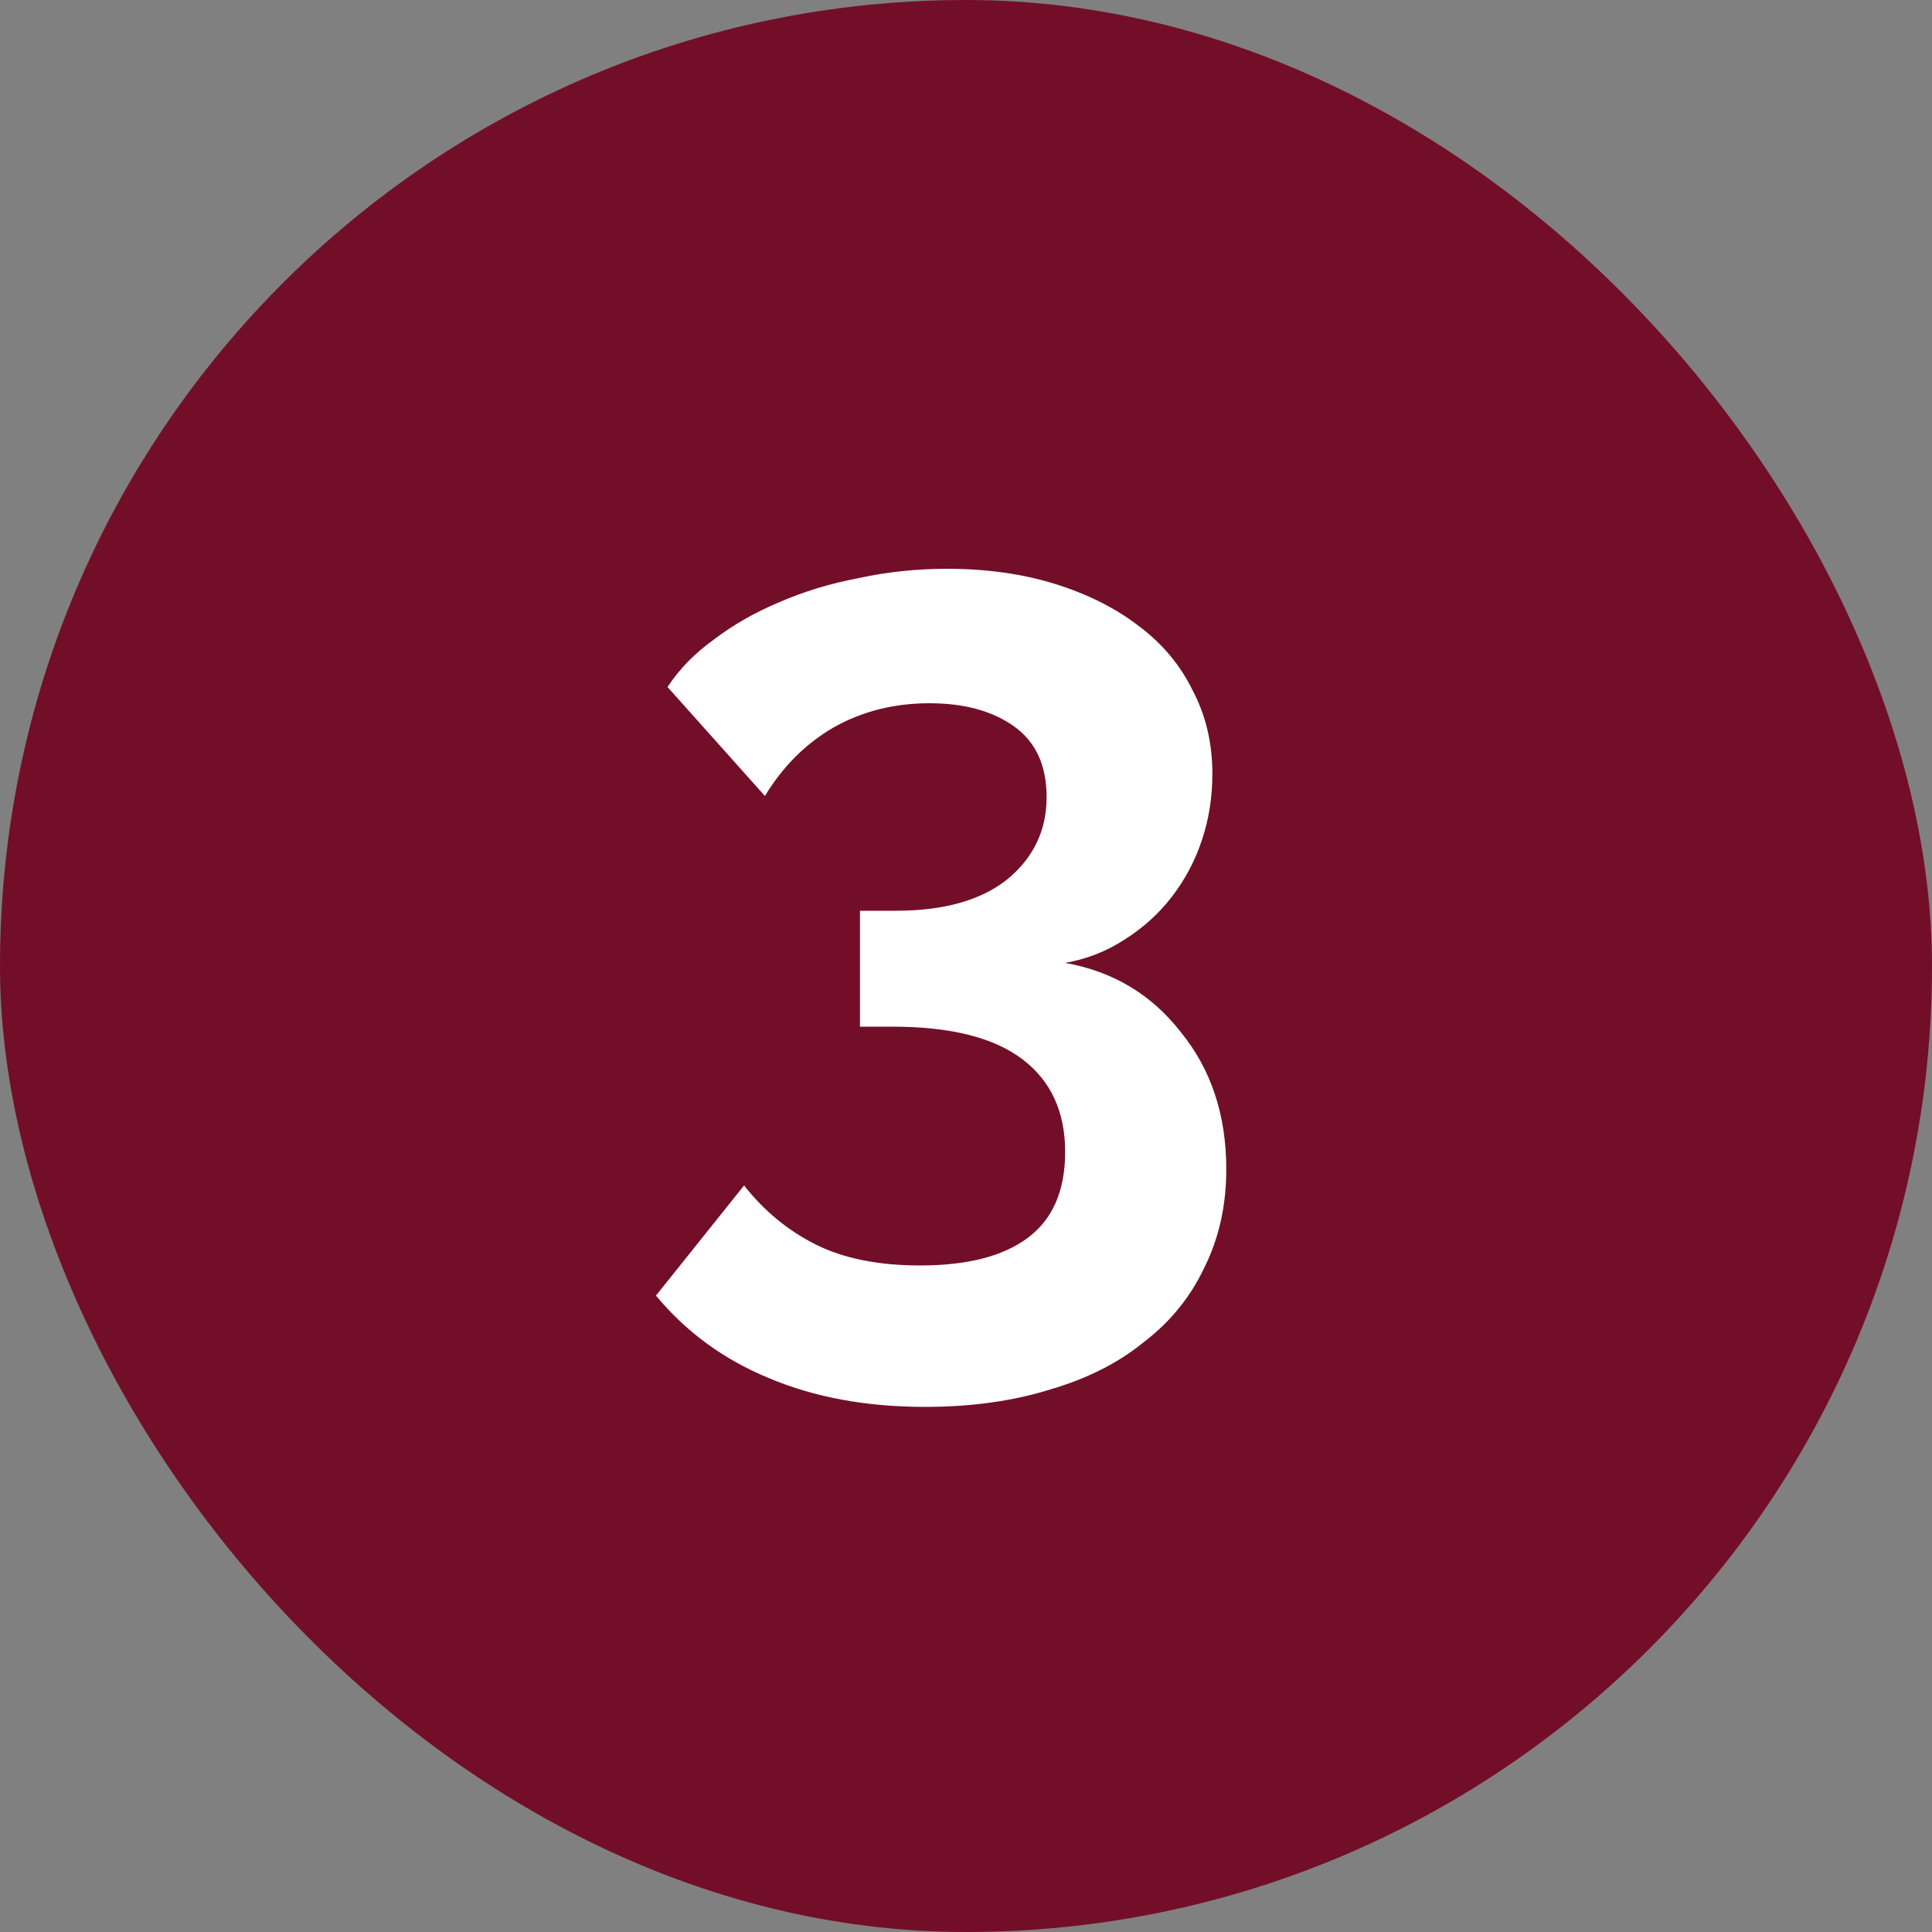 <?xml version="1.0" encoding="UTF-8"?>
<svg xmlns="http://www.w3.org/2000/svg" width="50" height="50" viewBox="0 0 50 50" fill="none">
  <rect x="0" y="0" width="50" height="50" fill="#808080" stroke="none"/>
  <rect width="50" height="50" rx="25" fill="#730E29"></rect>
  <path d="M27.566 24.92C28.806 25.14 29.806 25.74 30.566 26.72C31.346 27.68 31.736 28.86 31.736 30.26C31.736 31.2 31.546 32.05 31.166 32.81C30.806 33.57 30.286 34.21 29.606 34.73C28.946 35.27 28.136 35.68 27.176 35.96C26.216 36.26 25.136 36.41 23.936 36.41C22.416 36.41 21.066 36.16 19.886 35.66C18.726 35.18 17.756 34.47 16.976 33.53L19.256 30.68C19.776 31.34 20.396 31.85 21.116 32.21C21.836 32.57 22.736 32.75 23.816 32.75C25.036 32.75 25.966 32.51 26.606 32.03C27.246 31.55 27.566 30.81 27.566 29.81C27.566 28.77 27.196 27.97 26.456 27.41C25.716 26.85 24.596 26.57 23.096 26.57H22.256V23.57H23.186C24.426 23.57 25.386 23.3 26.066 22.76C26.746 22.2 27.086 21.49 27.086 20.63C27.086 19.81 26.806 19.2 26.246 18.8C25.686 18.4 24.956 18.2 24.056 18.2C23.136 18.2 22.306 18.41 21.566 18.83C20.846 19.25 20.256 19.84 19.796 20.6L17.276 17.78C17.576 17.32 17.976 16.91 18.476 16.55C18.976 16.17 19.536 15.85 20.156 15.59C20.796 15.31 21.486 15.1 22.226 14.96C22.966 14.8 23.726 14.72 24.506 14.72C25.526 14.72 26.456 14.85 27.296 15.11C28.136 15.37 28.856 15.73 29.456 16.19C30.076 16.65 30.546 17.21 30.866 17.87C31.206 18.51 31.376 19.23 31.376 20.03C31.376 20.63 31.286 21.2 31.106 21.74C30.926 22.28 30.666 22.77 30.326 23.21C29.986 23.65 29.576 24.02 29.096 24.32C28.636 24.62 28.126 24.82 27.566 24.92Z" fill="white"></path>
</svg>
